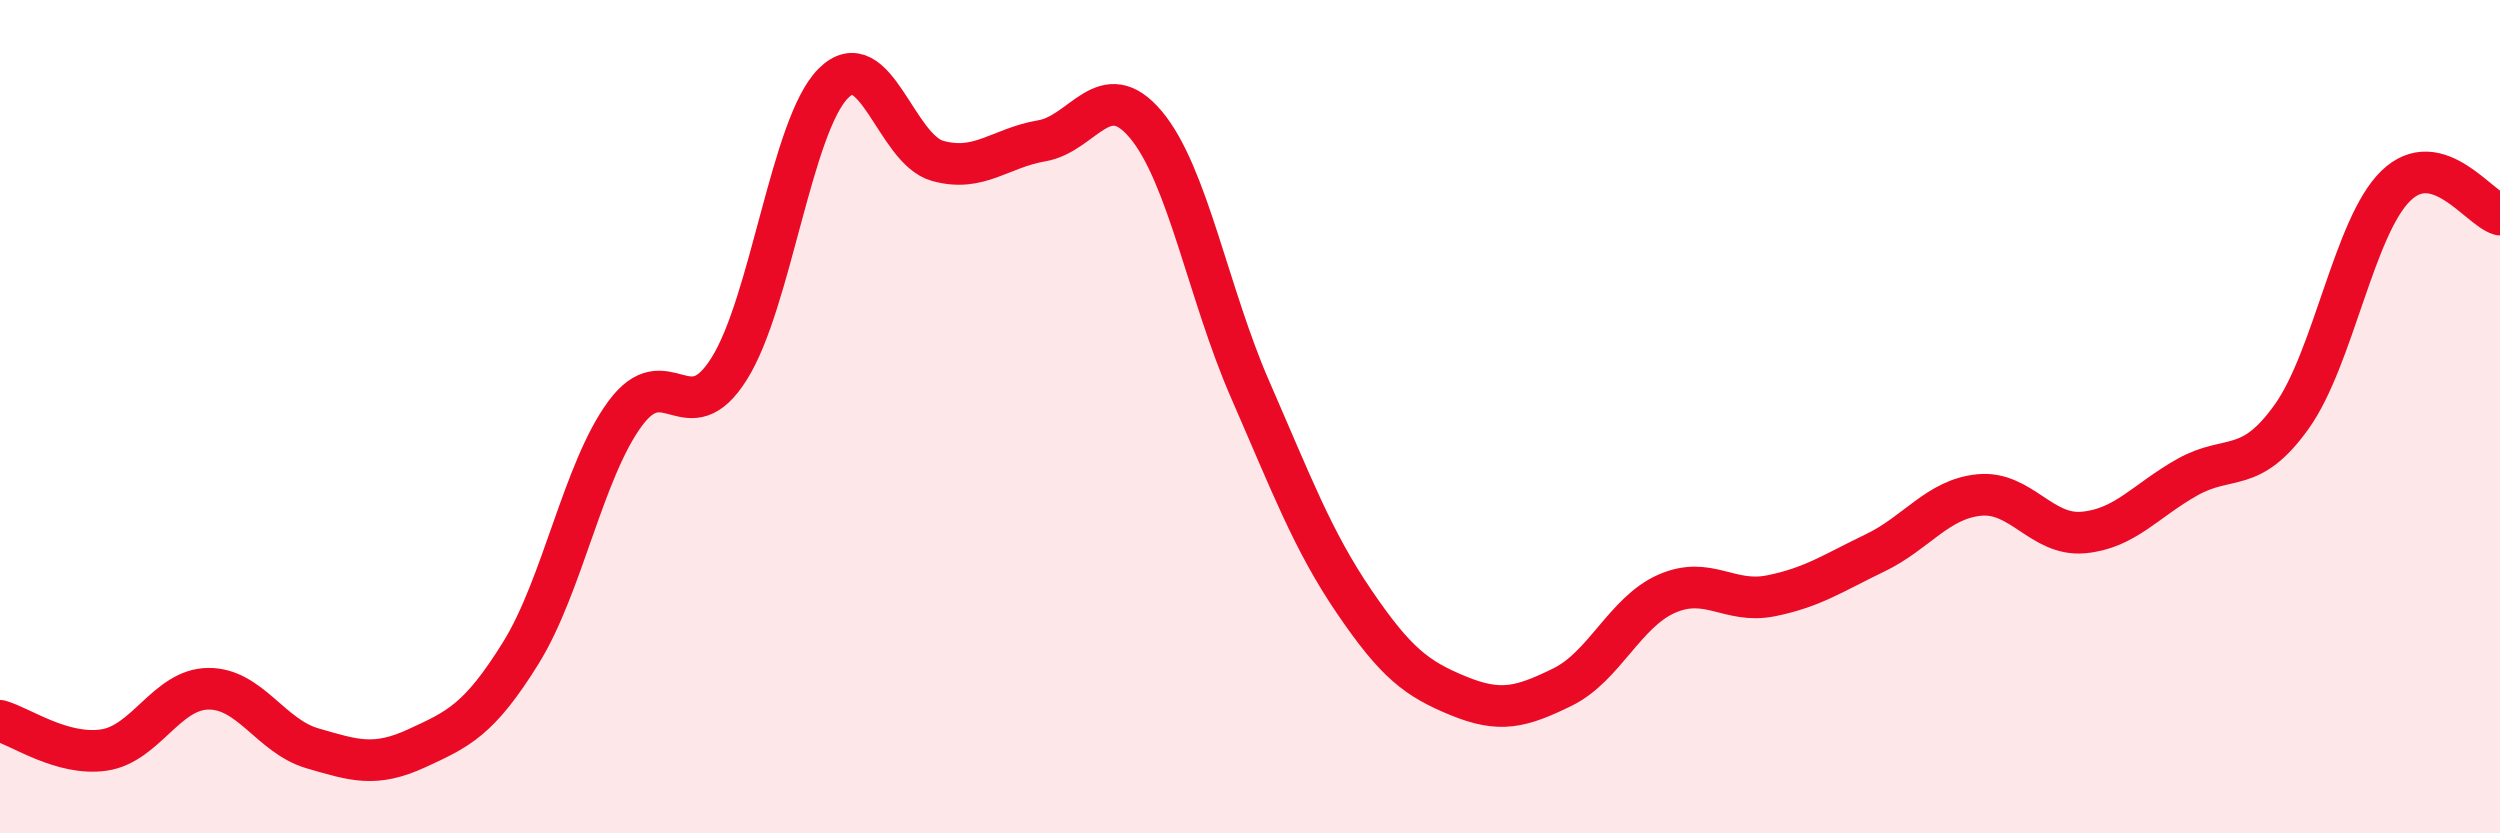 
    <svg width="60" height="20" viewBox="0 0 60 20" xmlns="http://www.w3.org/2000/svg">
      <path
        d="M 0,17.3 C 0.5,17.44 1.5,18.15 2.5,18 C 3.5,17.85 4,16.54 5,16.53 C 6,16.52 6.5,17.67 7.5,17.96 C 8.5,18.25 9,18.42 10,17.96 C 11,17.5 11.5,17.28 12.5,15.67 C 13.5,14.06 14,11.29 15,9.93 C 16,8.57 16.5,10.44 17.5,8.85 C 18.5,7.26 19,3 20,2 C 21,1 21.5,3.58 22.5,3.86 C 23.5,4.14 24,3.55 25,3.38 C 26,3.21 26.5,1.8 27.5,2.99 C 28.5,4.18 29,7.05 30,9.34 C 31,11.63 31.5,12.97 32.5,14.44 C 33.5,15.91 34,16.29 35,16.7 C 36,17.11 36.5,16.98 37.5,16.49 C 38.5,16 39,14.69 40,14.25 C 41,13.81 41.5,14.5 42.5,14.3 C 43.5,14.1 44,13.75 45,13.27 C 46,12.79 46.5,11.98 47.5,11.88 C 48.5,11.78 49,12.87 50,12.78 C 51,12.69 51.5,12.01 52.5,11.45 C 53.5,10.89 54,11.4 55,10 C 56,8.6 56.5,5.43 57.5,4.46 C 58.5,3.49 59.5,5.01 60,5.15L60 20L0 20Z"
        fill="#EB0A25"
        opacity="0.1"
        stroke-linecap="round"
        stroke-linejoin="round"
      />
      <path
        d="M 0,17.3 C 0.5,17.44 1.5,18.15 2.5,18 C 3.5,17.85 4,16.54 5,16.53 C 6,16.52 6.5,17.67 7.5,17.96 C 8.5,18.25 9,18.42 10,17.96 C 11,17.5 11.5,17.28 12.5,15.67 C 13.5,14.06 14,11.29 15,9.93 C 16,8.57 16.5,10.44 17.5,8.85 C 18.5,7.26 19,3 20,2 C 21,1 21.5,3.58 22.5,3.86 C 23.5,4.14 24,3.55 25,3.38 C 26,3.21 26.5,1.8 27.5,2.99 C 28.5,4.18 29,7.05 30,9.34 C 31,11.63 31.5,12.97 32.5,14.44 C 33.5,15.91 34,16.29 35,16.7 C 36,17.11 36.5,16.98 37.5,16.49 C 38.5,16 39,14.69 40,14.25 C 41,13.81 41.5,14.5 42.5,14.3 C 43.5,14.1 44,13.75 45,13.27 C 46,12.79 46.5,11.98 47.5,11.88 C 48.5,11.78 49,12.87 50,12.78 C 51,12.69 51.5,12.01 52.5,11.45 C 53.5,10.89 54,11.4 55,10 C 56,8.6 56.5,5.43 57.5,4.46 C 58.5,3.49 59.5,5.01 60,5.15"
        stroke="#EB0A25"
        stroke-width="1"
        fill="none"
        stroke-linecap="round"
        stroke-linejoin="round"
      />
    </svg>
  